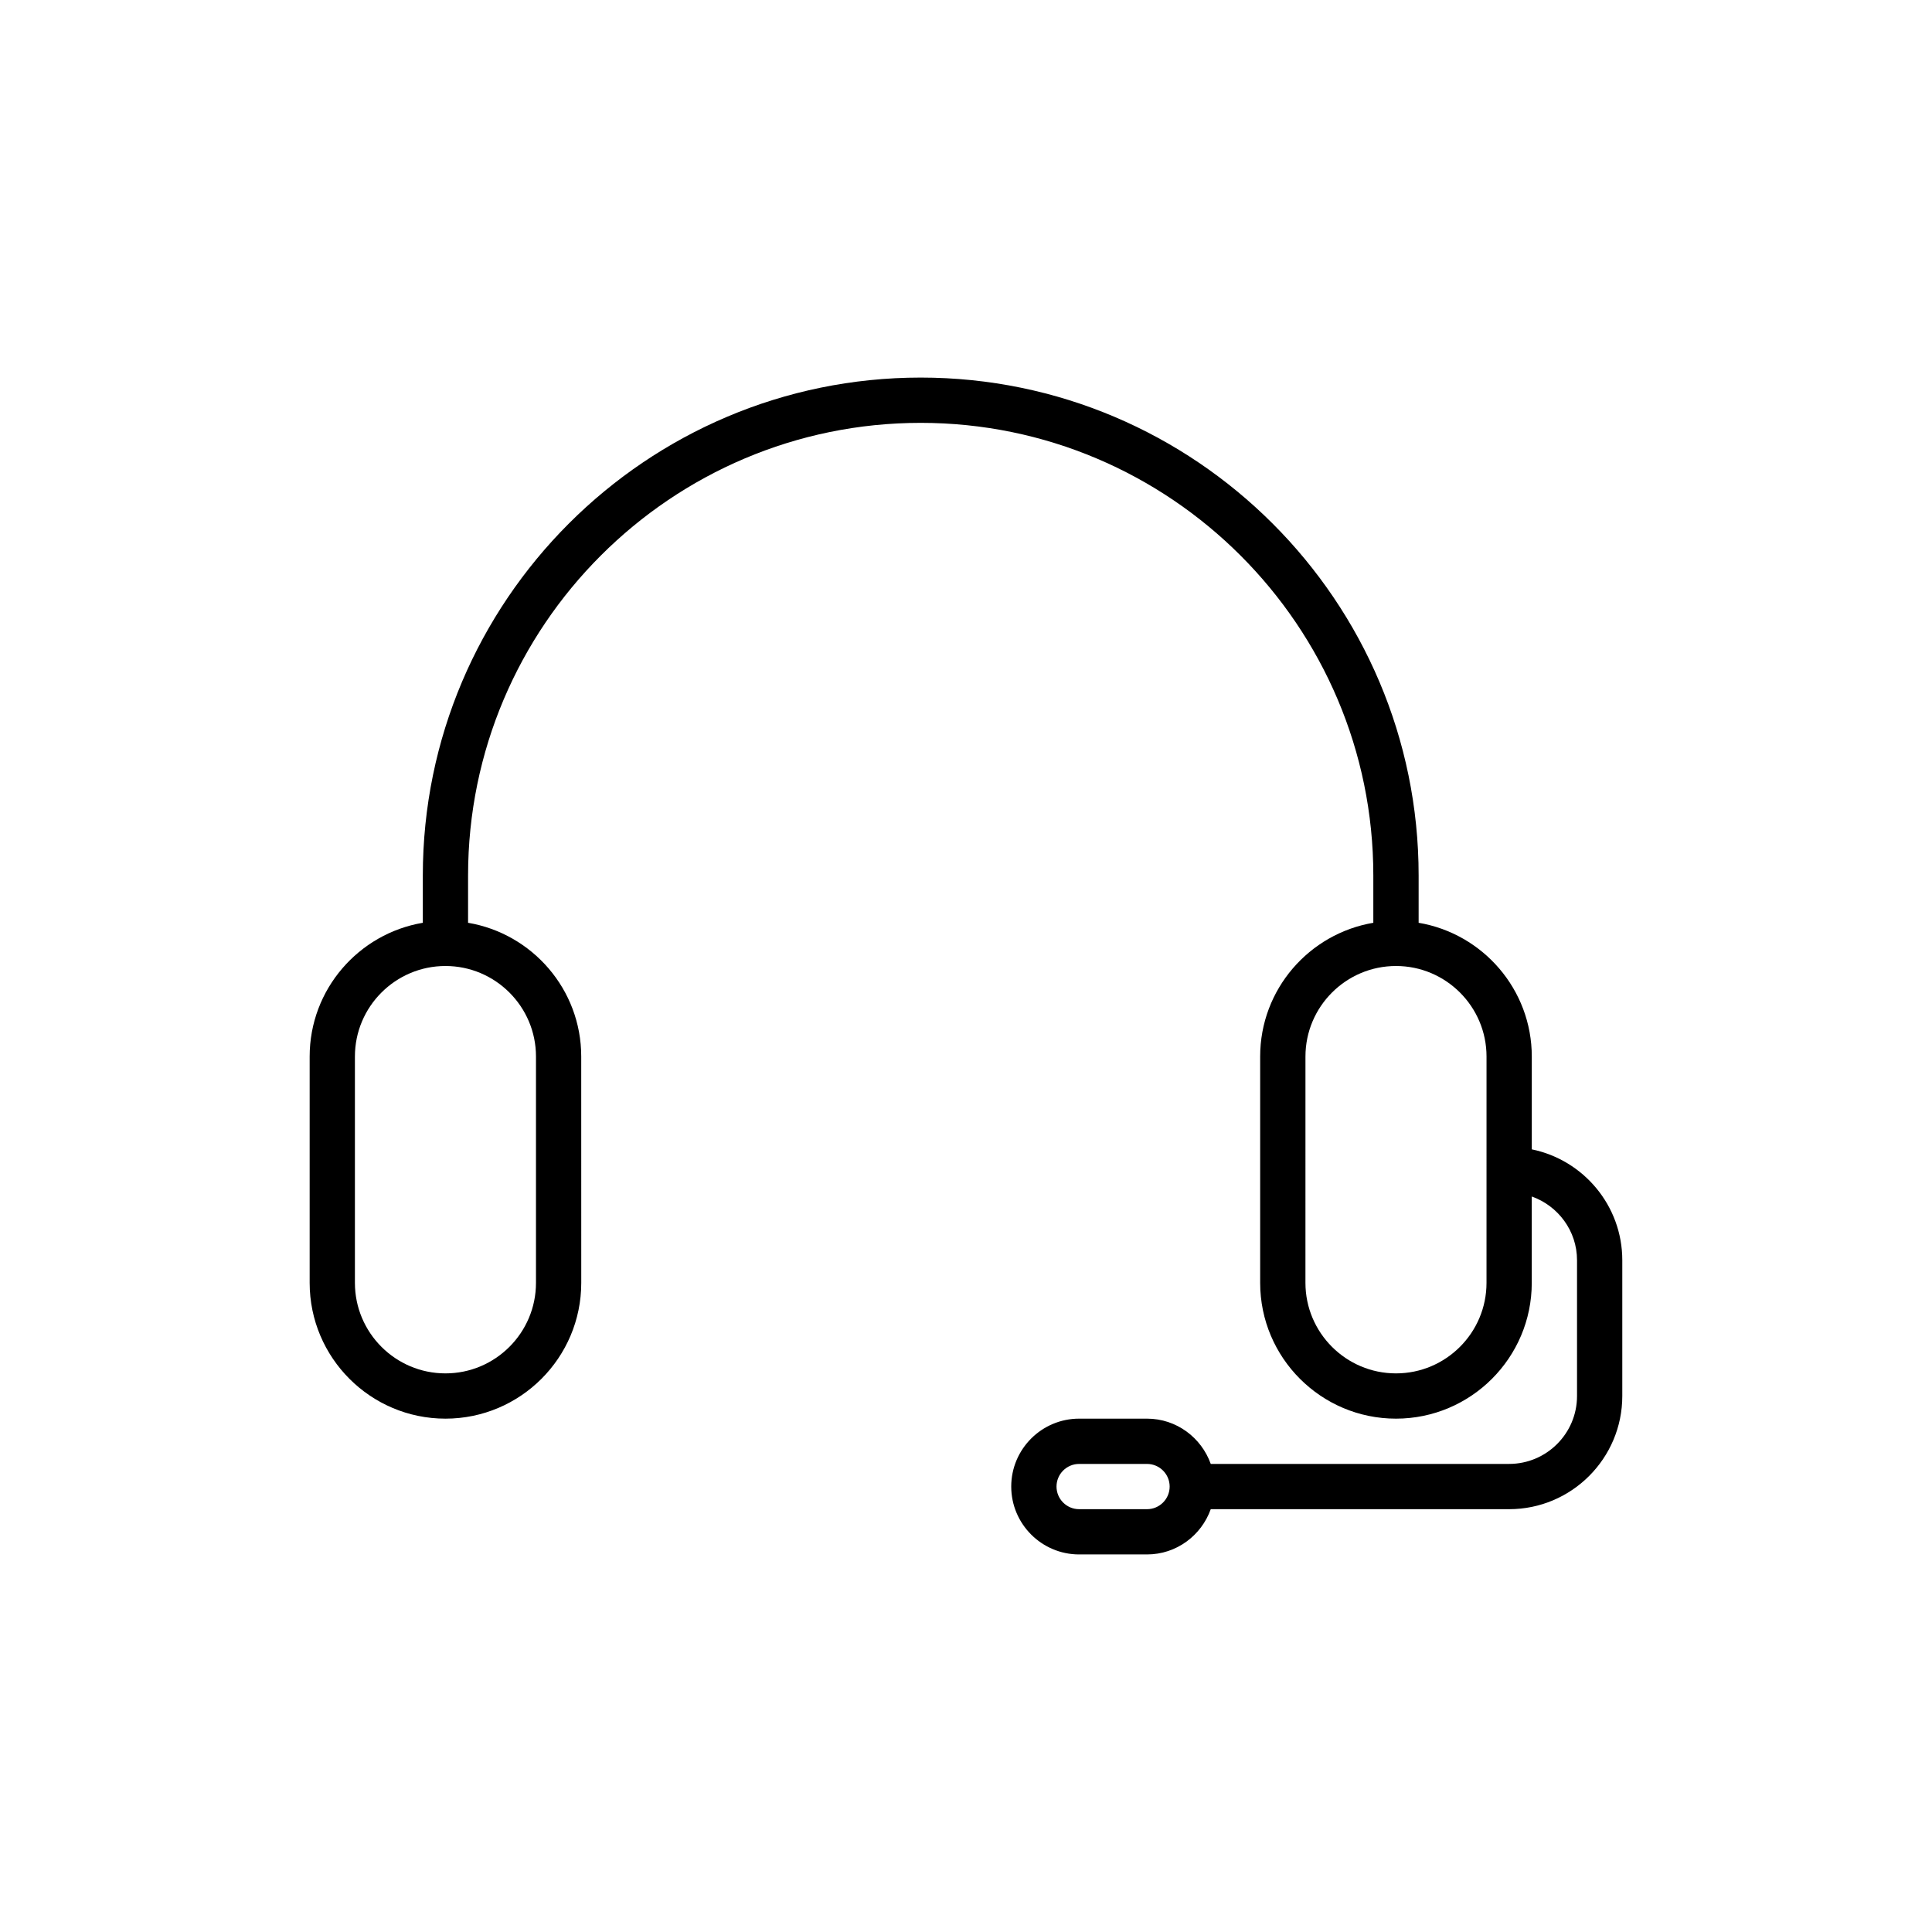 <?xml version="1.0" encoding="UTF-8"?>
<!-- The Best Svg Icon site in the world: iconSvg.co, Visit us! https://iconsvg.co -->
<svg fill="#000000" width="800px" height="800px" version="1.1" viewBox="144 144 512 512" xmlns="http://www.w3.org/2000/svg">
 <path d="m549.94 448.59v-24.598c0-17.797-12.996-32.574-29.988-35.445v-12.535c0-72.758-59.191-131.95-131.95-131.95-72.758 0-131.95 59.191-131.95 131.95v12.535c-16.992 2.867-29.988 17.645-29.988 35.445v59.977c0 19.848 16.141 35.988 35.988 35.988 19.848 0 35.988-16.141 35.988-35.988l-0.008-59.977c0-17.797-12.996-32.574-29.988-35.445v-12.535c0-66.145 53.812-119.95 119.95-119.95 66.145 0 119.95 53.812 119.95 119.95v12.535c-16.992 2.867-29.988 17.645-29.988 35.445v59.977c0 19.848 16.141 35.988 35.988 35.988s35.988-16.141 35.988-35.988v-22.887c6.965 2.484 11.996 9.082 11.996 16.891v35.988c0 9.922-8.074 17.992-17.992 17.992h-79.074c-2.484-6.965-9.082-11.996-16.891-11.996h-17.992c-9.922 0-17.992 8.074-17.992 17.992 0 9.922 8.074 17.992 17.992 17.992h17.992c7.809 0 14.406-5.031 16.891-11.996l79.074 0.004c16.535 0 29.988-13.453 29.988-29.988v-35.988c0-14.477-10.324-26.594-23.992-29.383zm-263.9-24.598v59.977c0 13.23-10.762 23.992-23.992 23.992s-23.992-10.762-23.992-23.992v-59.977c0-13.23 10.762-23.992 23.992-23.992 13.23 0.004 23.992 10.762 23.992 23.992zm251.9 59.977c0 13.23-10.762 23.992-23.992 23.992s-23.992-10.762-23.992-23.992l0.004-59.977c0-13.23 10.762-23.992 23.992-23.992s23.992 10.762 23.992 23.992zm-89.965 59.98h-17.992c-3.305 0-5.996-2.688-5.996-5.996 0-3.312 2.691-5.996 5.996-5.996h17.992c3.305 0 5.996 2.688 5.996 5.996 0 3.309-2.691 5.996-5.996 5.996z"/>
</svg>